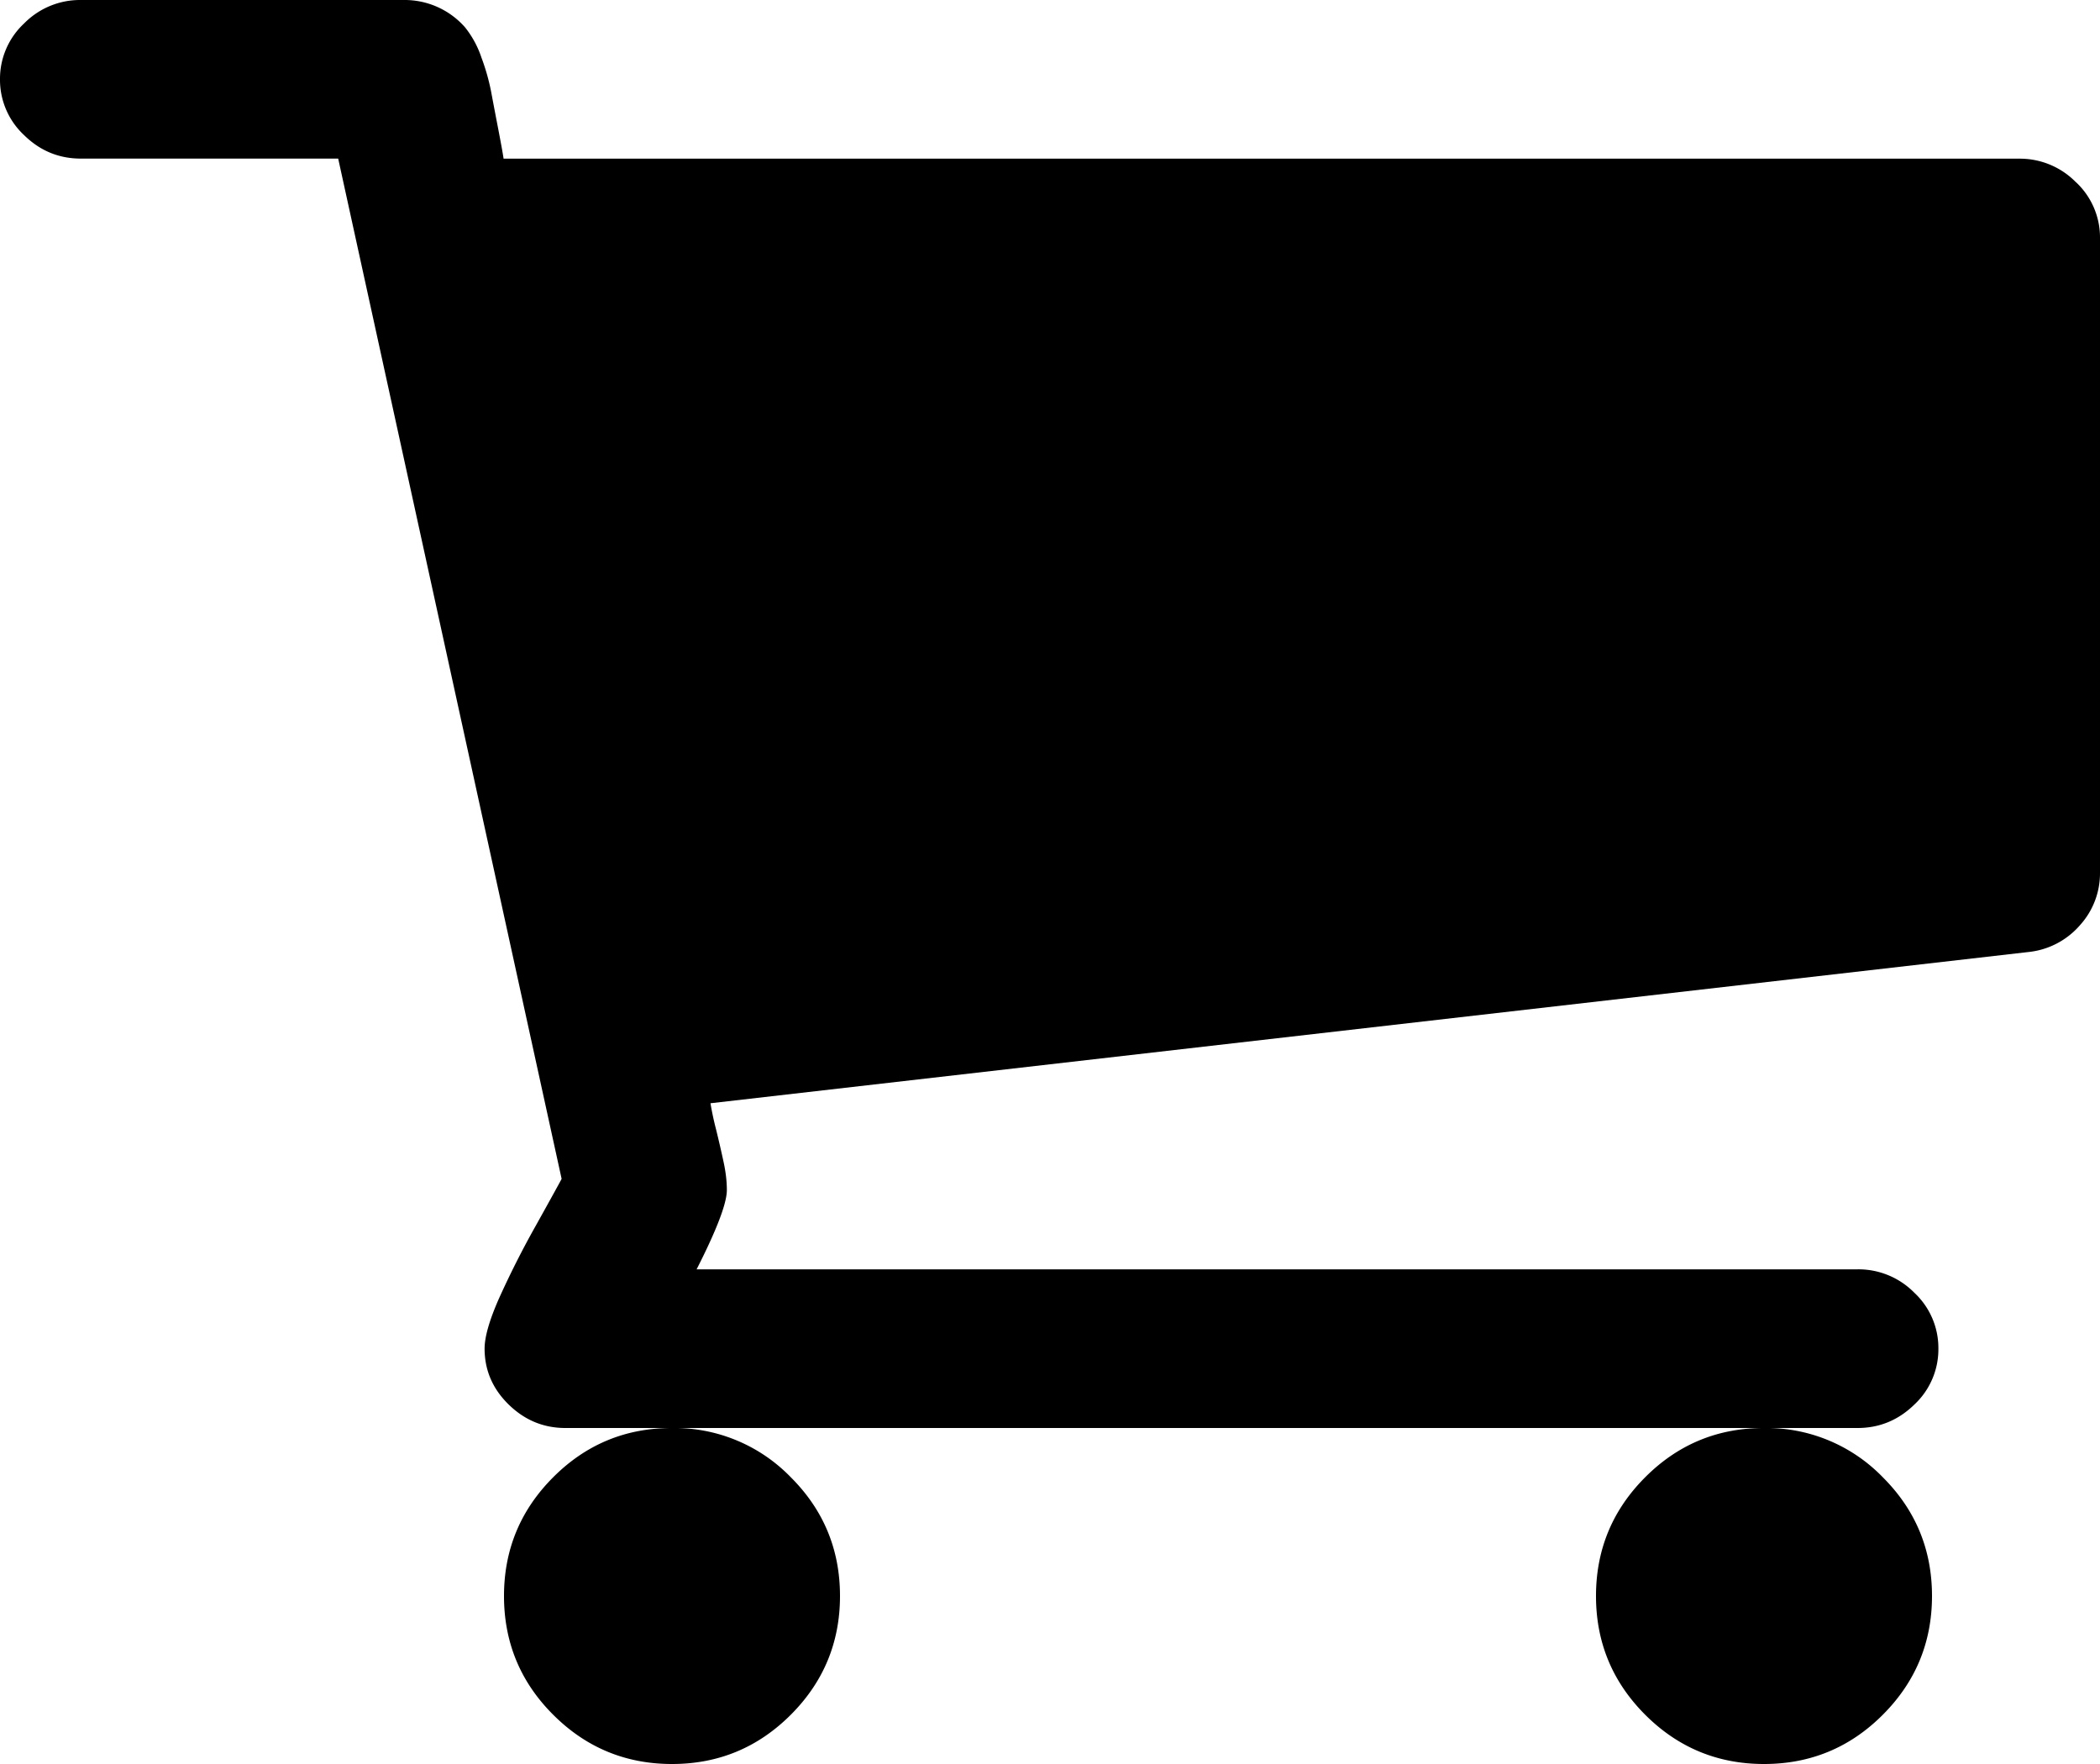 <svg xmlns="http://www.w3.org/2000/svg" width="25" height="21" viewBox="0 0 25 21">
    <g fill="#000" fill-rule="nonzero">
        <path d="M19 19c0 .552.196 1.024.586 1.414.39.39.862.586 1.414.586.552 0 1.024-.195 1.414-.586.39-.39.586-.862.586-1.414 0-.552-.195-1.024-.586-1.414A1.927 1.927 0 0 0 21 17c-.552 0-1.024.195-1.414.586-.39.39-.586.862-.586 1.414z"/>
        <path d="M24.714 2.17a.932.932 0 0 0-.676-.281H5.995c-.01-.07-.033-.194-.068-.376a64.732 64.732 0 0 1-.083-.436 2.567 2.567 0 0 0-.112-.39 1.17 1.17 0 0 0-.196-.362A.957.957 0 0 0 4.808 0H.962a.933.933 0 0 0-.676.28A.9.9 0 0 0 0 .944a.9.9 0 0 0 .286.664c.19.187.415.28.676.28h3.064l2.66 12.146c-.02.039-.123.226-.309.56a10.91 10.91 0 0 0-.443.878c-.11.252-.165.446-.165.583 0 .256.095.478.286.665.19.186.415.28.676.28h15.383c.261 0 .487-.094.677-.28a.9.9 0 0 0 .285-.665.899.899 0 0 0-.285-.664.933.933 0 0 0-.676-.28H8.293c.24-.472.36-.787.36-.944 0-.099-.012-.207-.037-.325a13.19 13.19 0 0 0-.09-.391 3.654 3.654 0 0 1-.068-.317l15.686-1.8a.938.938 0 0 0 .616-.318.92.92 0 0 0 .24-.627V2.833a.9.9 0 0 0-.286-.664z"/>
        <path d="M6 19c0 .552.195 1.024.586 1.414.39.39.862.586 1.414.586.552 0 1.023-.195 1.414-.586.39-.39.586-.862.586-1.414 0-.552-.195-1.024-.586-1.414A1.928 1.928 0 0 0 8 17c-.552 0-1.024.195-1.414.586-.39.39-.586.862-.586 1.414z"/>
    </g>
</svg>
